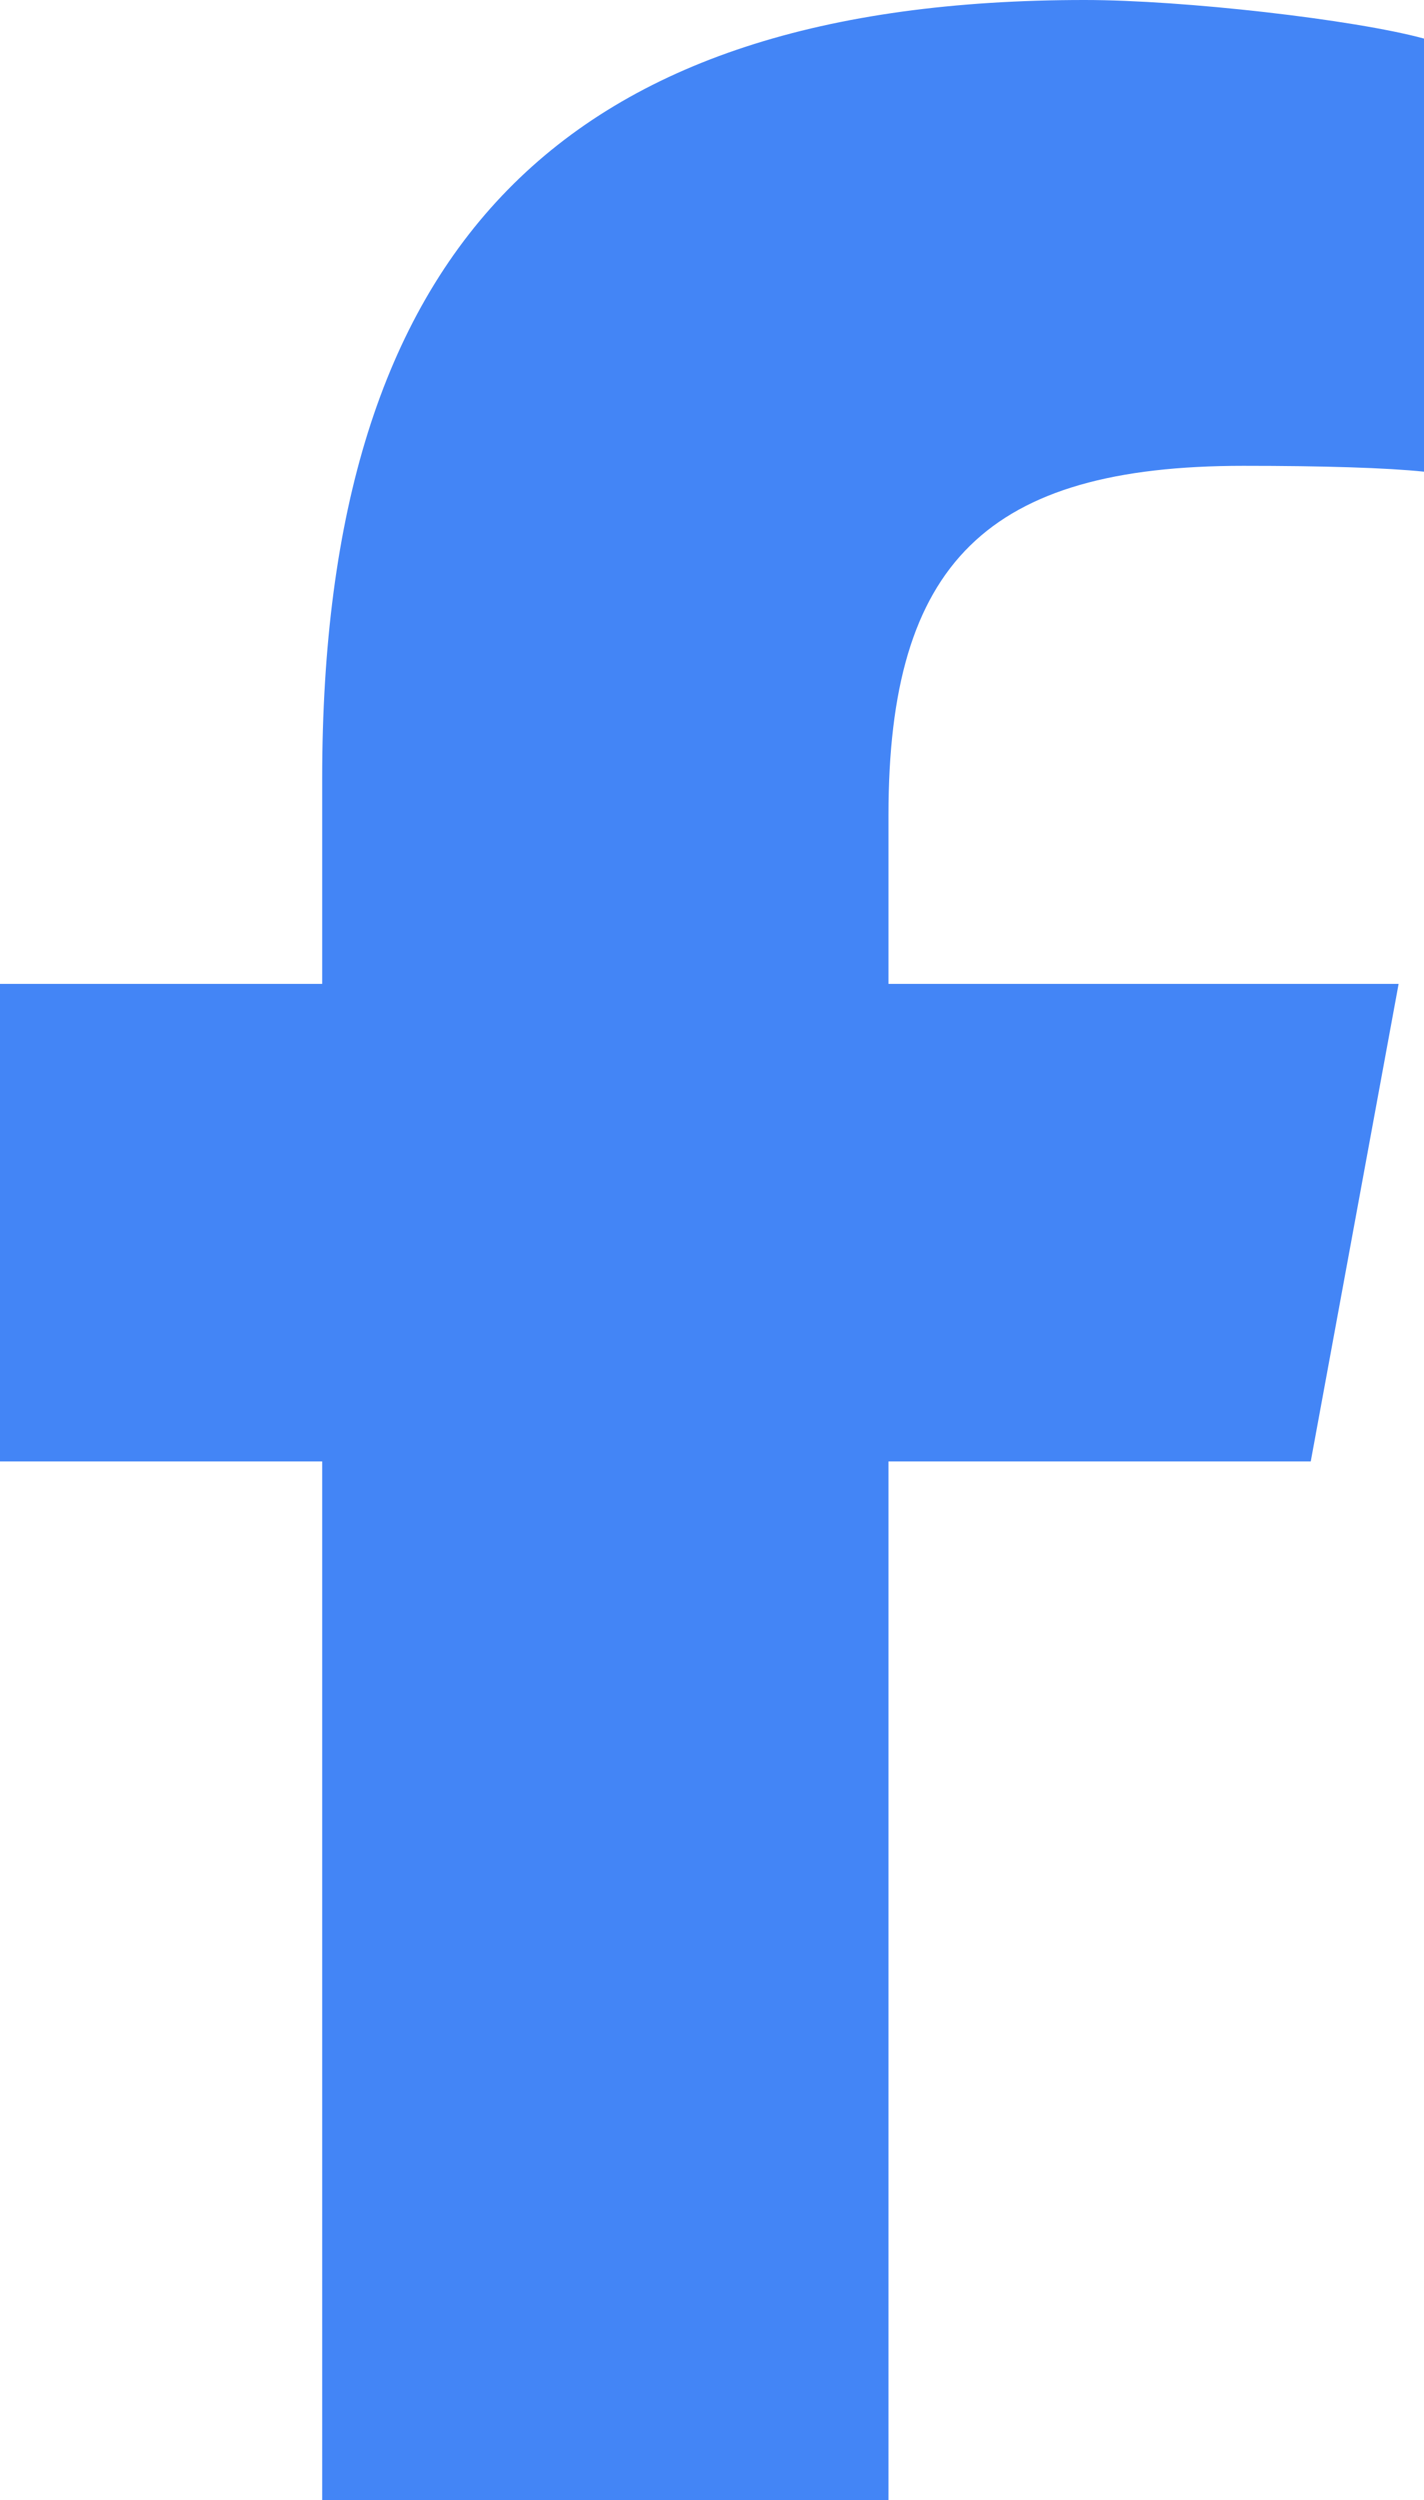 <svg xmlns="http://www.w3.org/2000/svg" viewBox="0 0 291.7 512"><path fill="#4385f6" d="M66 299.3V512h116V299.3h86.5l18-97.8H182v-34.6c0-51.7 20.3-71.5 72.7-71.5 16.3 0 29.4.4 37 1.2V7.9C277.4 4 242.4 0 222.2 0 115.3 0 66 50.5 66 159.4v42.1H0v97.8h66z" data-name="Layer_1"/></svg>